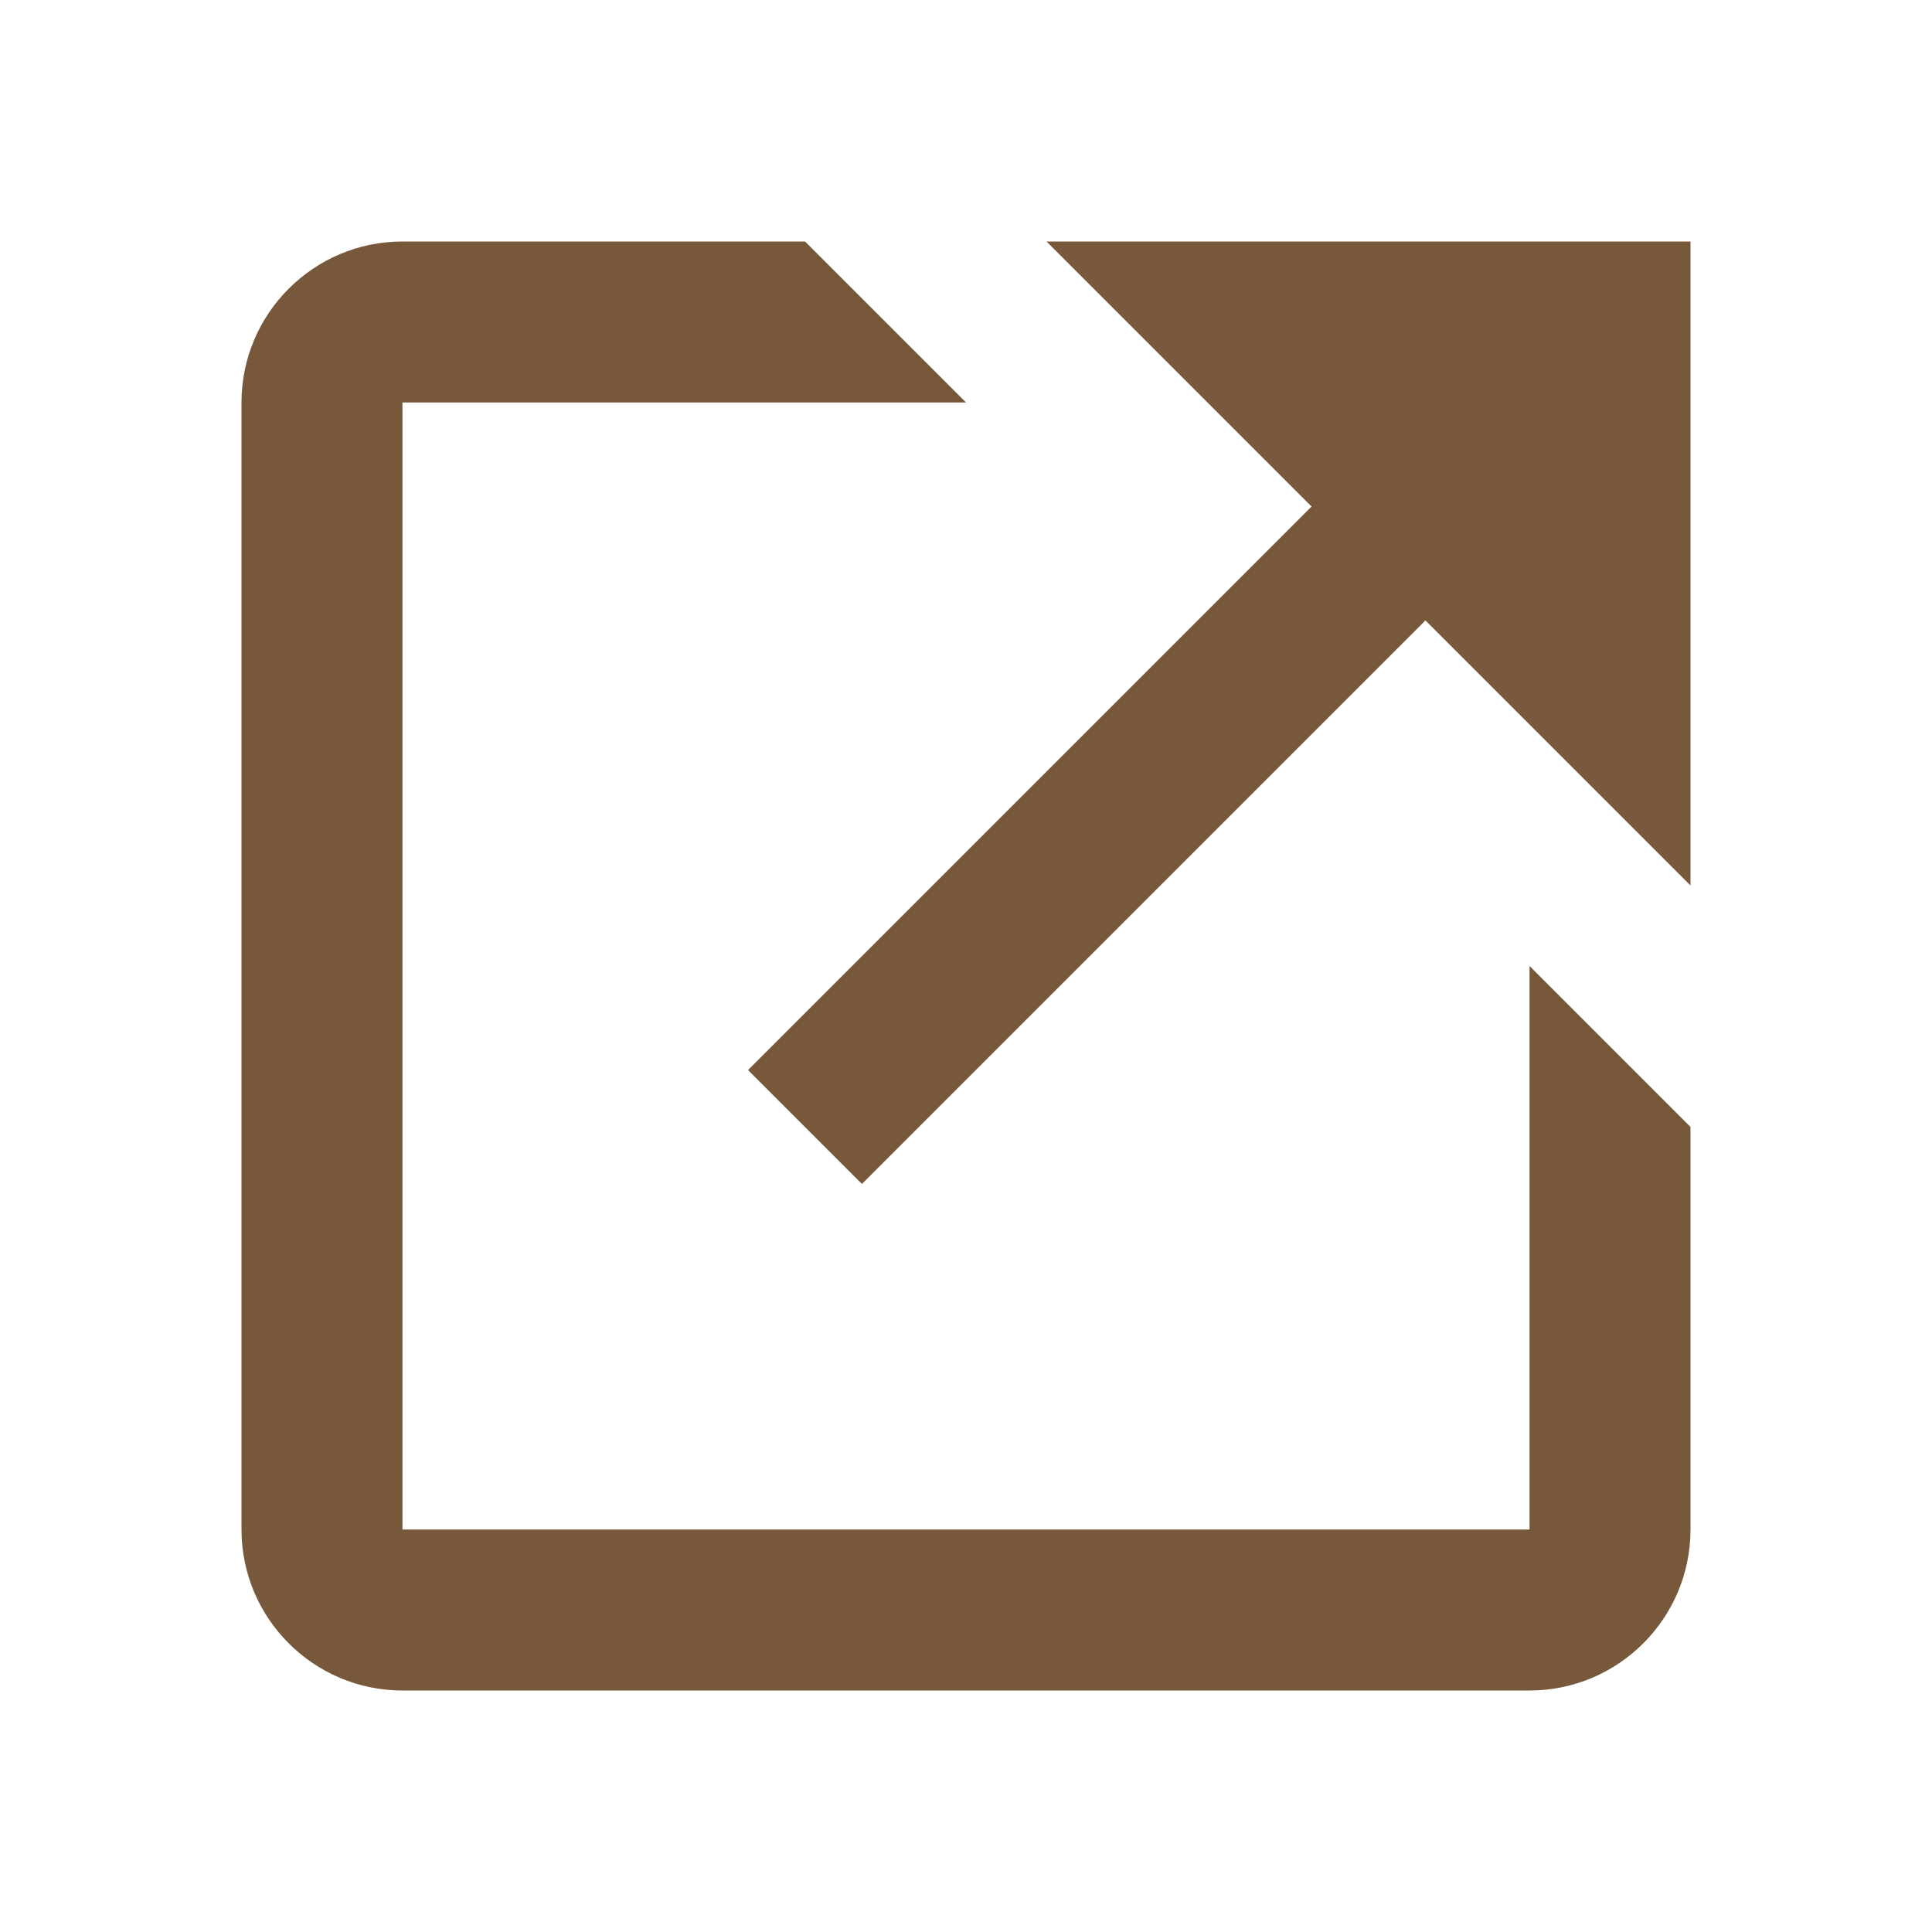 <svg width="16" height="16" viewBox="0 0 16 16" fill="none" xmlns="http://www.w3.org/2000/svg">
<path d="M8.667 2L10.862 4.195L6.195 8.862L7.138 9.805L11.805 5.138L14 7.333V2H8.667Z" fill="#77583A"/>
<path d="M12.667 12.667H3.333V3.333H8L6.667 2H3.333C2.598 2 2 2.598 2 3.333V12.667C2 13.402 2.598 14 3.333 14H12.667C13.402 14 14 13.402 14 12.667V9.333L12.667 8V12.667Z" fill="#77583A"/>
</svg>
